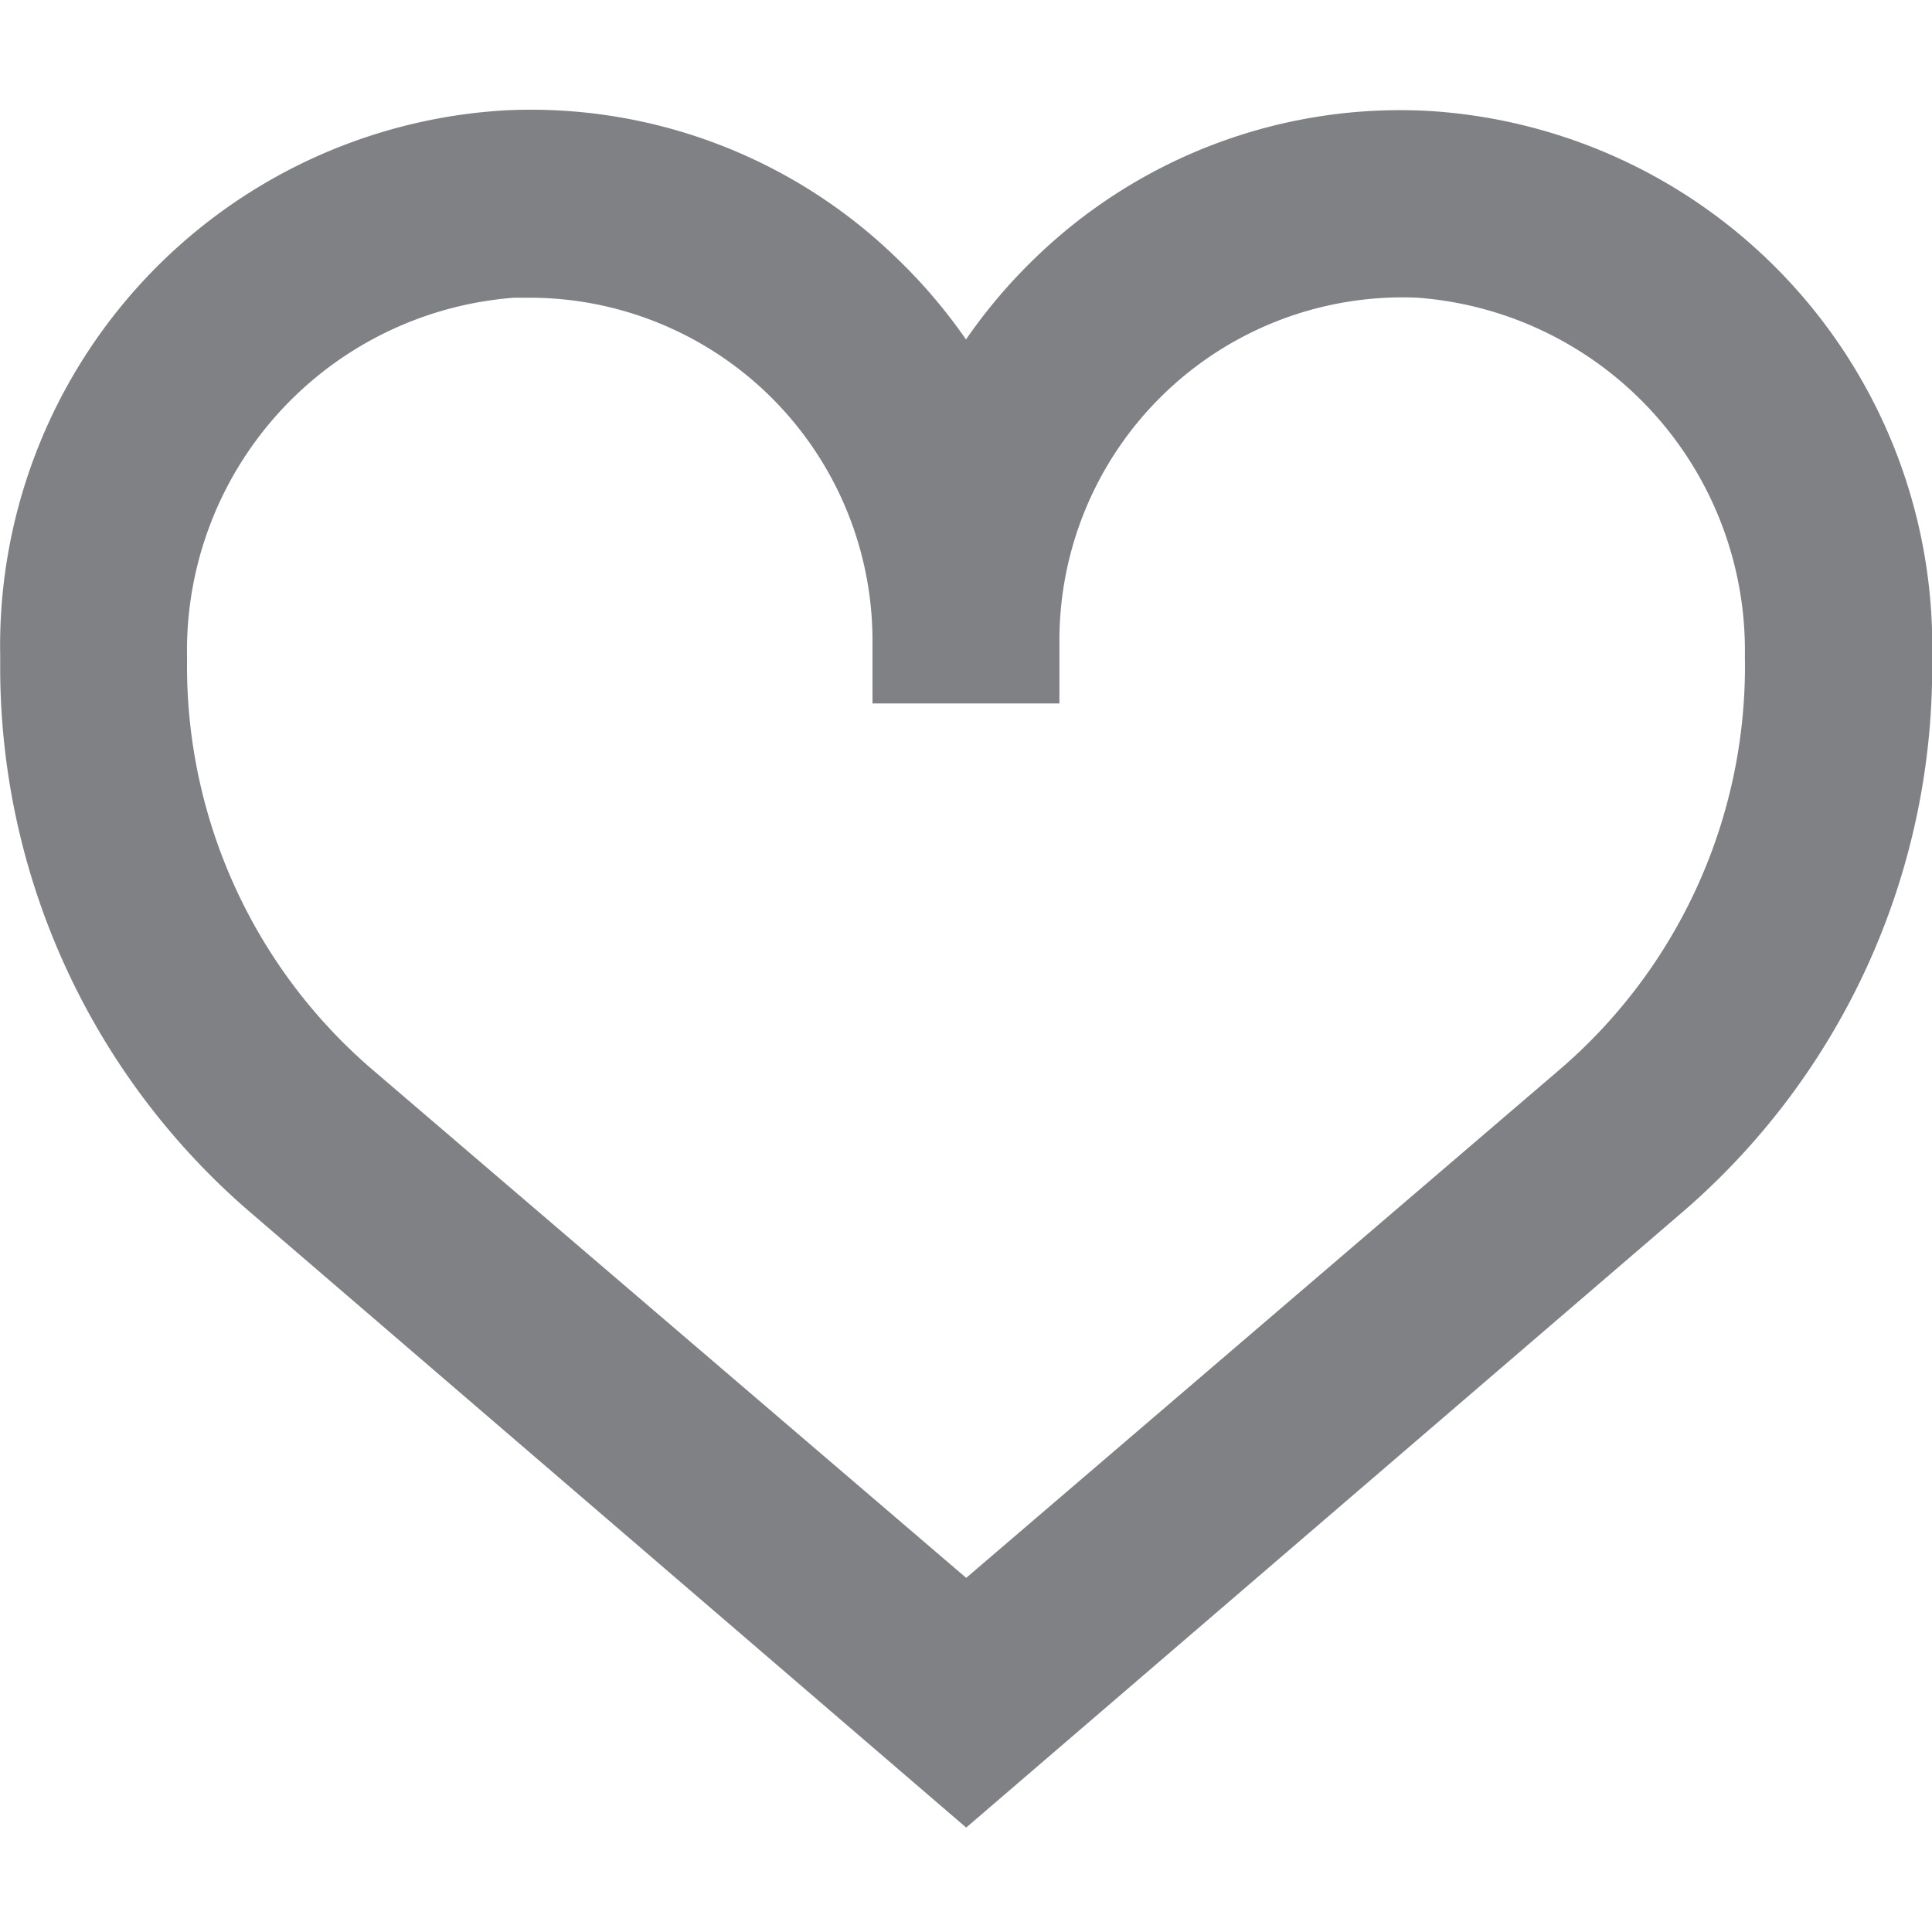 <svg xmlns="http://www.w3.org/2000/svg" width="20" height="20" viewBox="0 0 20 20">
  <g id="icon-heart" transform="translate(-1385 -25)">
    <rect id="Rectangle_6" data-name="Rectangle 6" width="20" height="20" transform="translate(1385 25)" fill="none"/>
    <path id="Path_15271" data-name="Path 15271" d="M33.762,21.986A5.43,5.43,0,0,0,29.724,23.5a5.542,5.542,0,0,0-.726.853,5.542,5.542,0,0,0-.726-.85,5.436,5.436,0,0,0-4.038-1.522A5.55,5.55,0,0,0,19,27.621v.113a7.437,7.437,0,0,0,2.581,5.648L29,39.758l7.419-6.375A7.437,7.437,0,0,0,39,27.735v-.113A5.55,5.55,0,0,0,33.762,21.986Zm3.3,5.748a5.5,5.5,0,0,1-1.916,4.175L29,37.173,22.85,31.909a5.5,5.5,0,0,1-1.916-4.175v-.113a3.662,3.662,0,0,1,3.387-3.7h.161a3.551,3.551,0,0,1,3.548,3.554v.646h1.935v-.646a3.551,3.551,0,0,1,3.709-3.554,3.662,3.662,0,0,1,3.387,3.7Z" transform="translate(1366.002 4.161)" fill="#808184"/>
  </g>
</svg>
